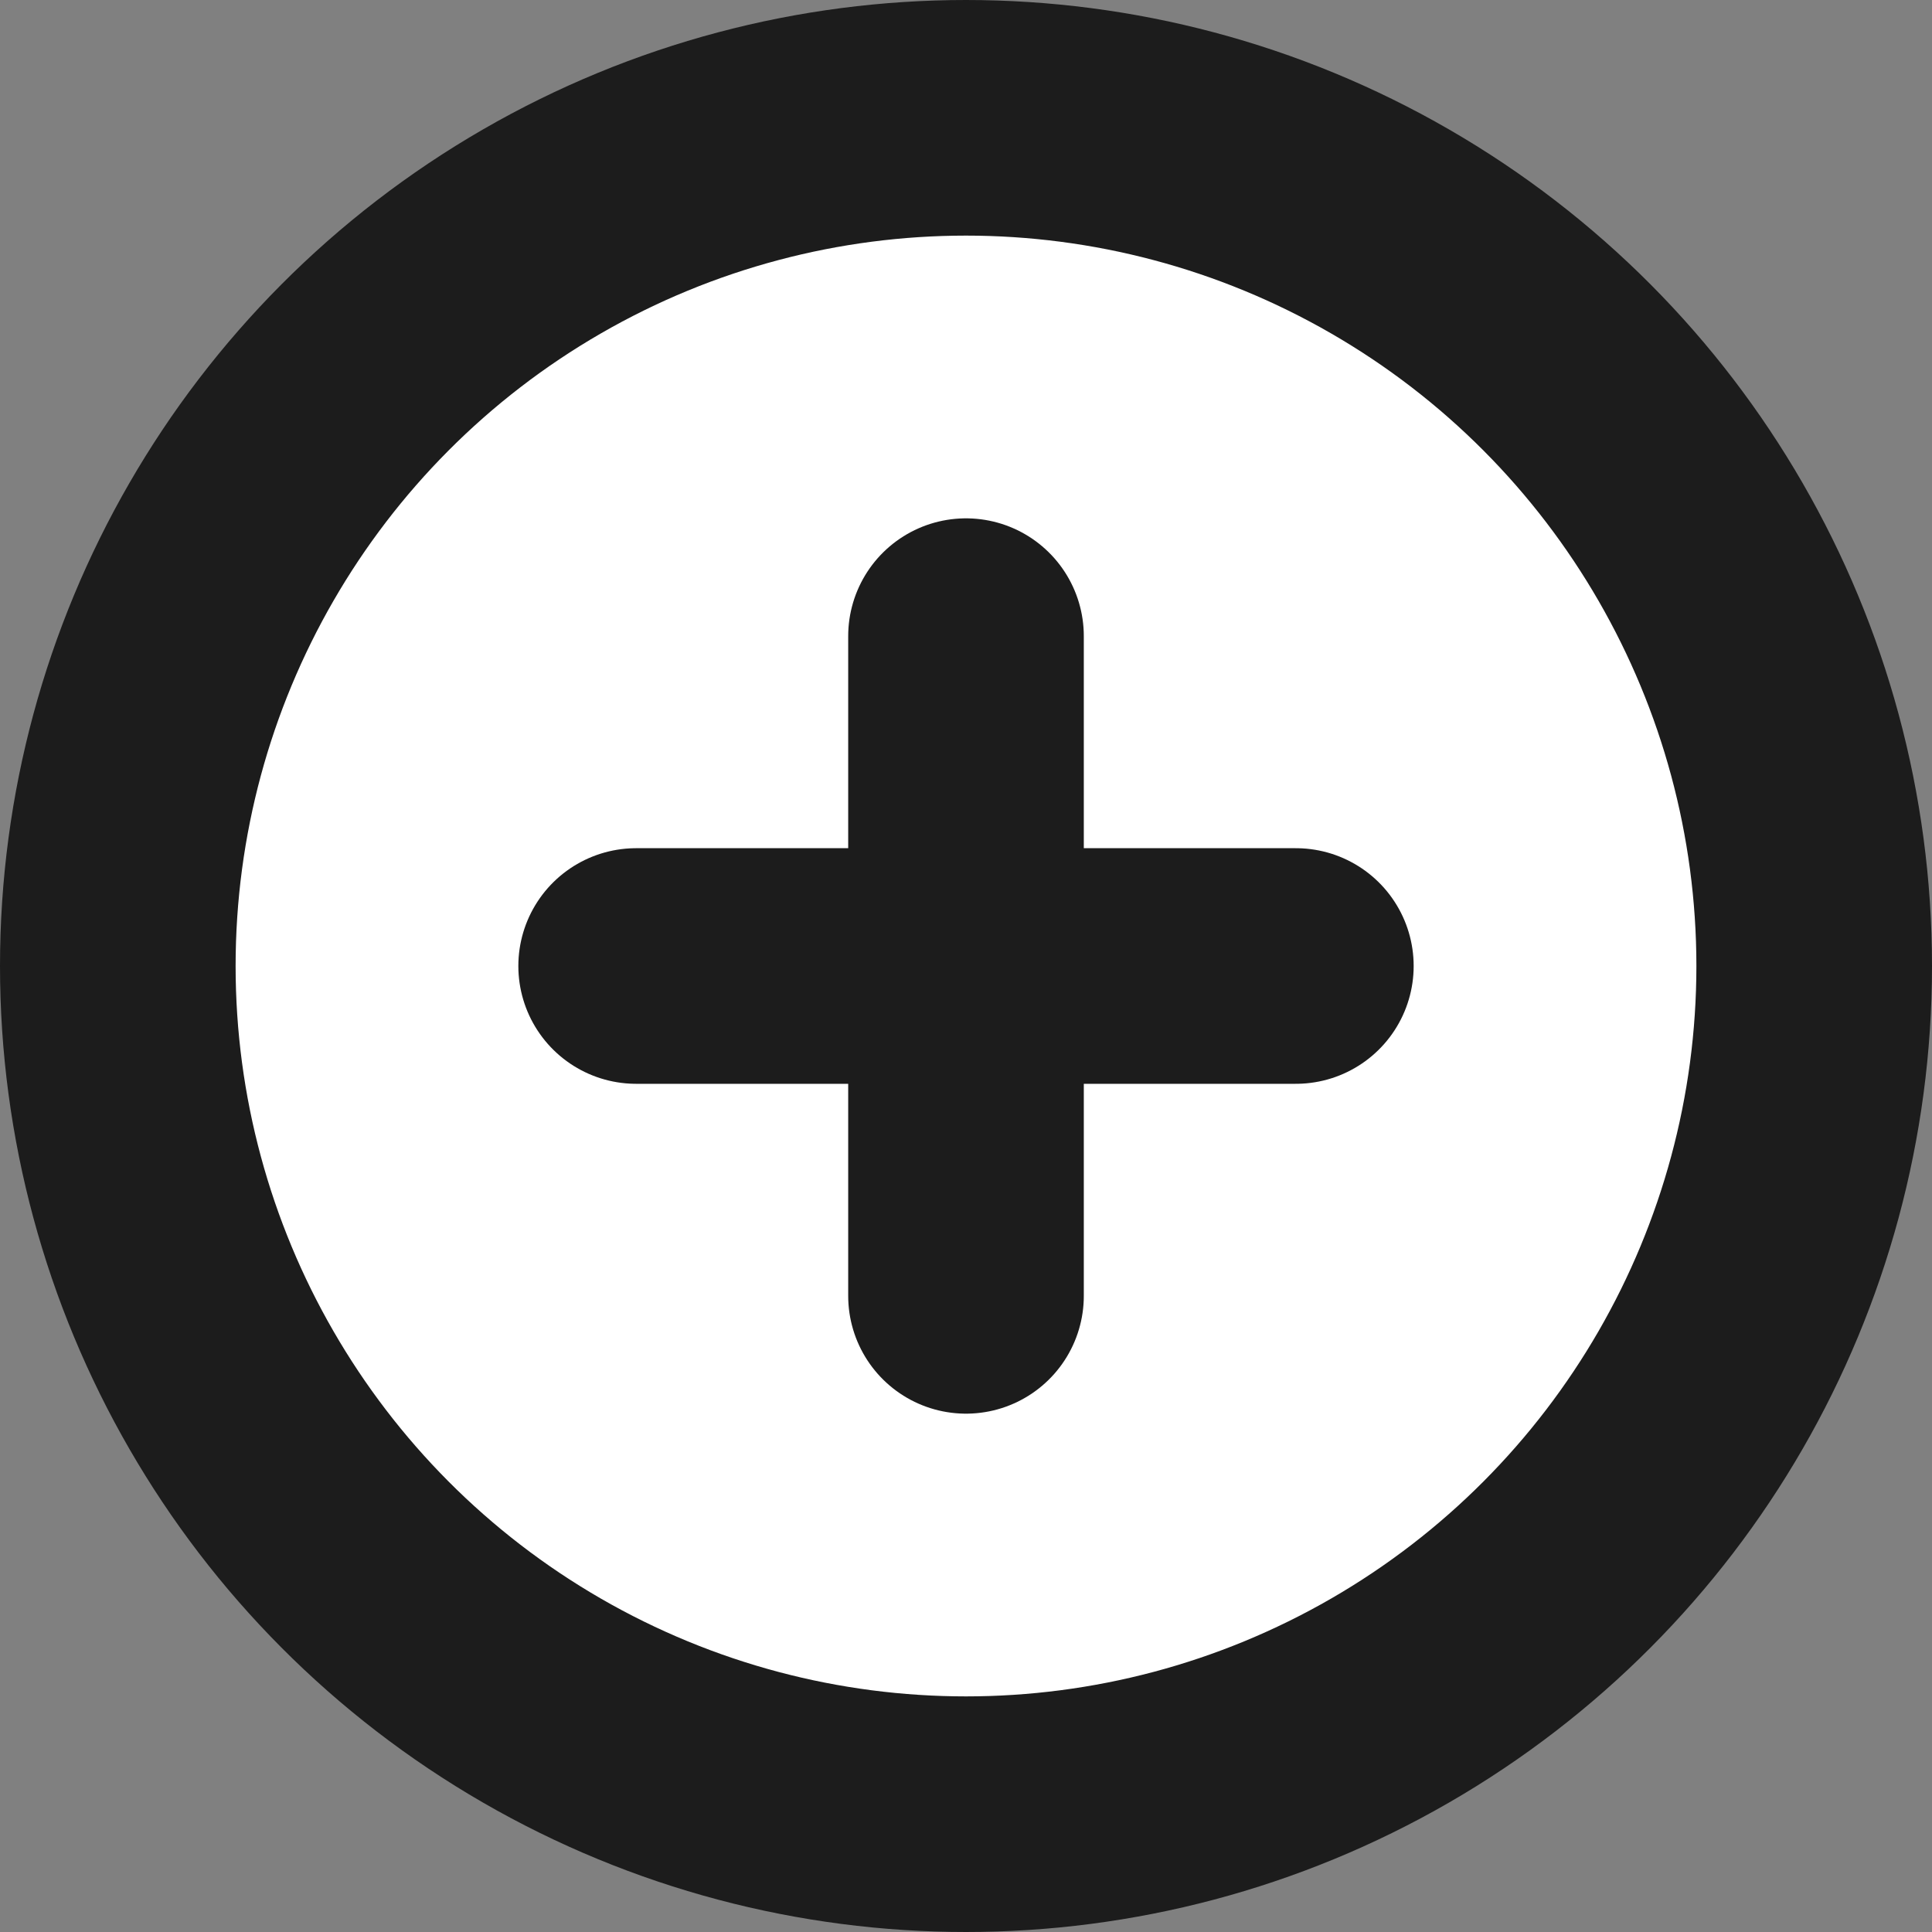 <svg xmlns="http://www.w3.org/2000/svg" viewBox="0 0 41 41"><rect x="0" y="0" width="41" height="41" fill="#808080" stroke="none"/><defs><style>.cls-1{fill:#fff;stroke-linejoin:round;}.cls-1,.cls-2{stroke:#1c1c1c;stroke-linecap:round;stroke-width:5px;}.cls-2{fill:none;stroke-miterlimit:10;}</style></defs><title>botón 2</title><g id="Capa_2"><g id="Capa_1-2"><circle cx="20.5" cy="20.5" r="18" class="cls-1"/><path d="M20.5 27.5v-14M13.5 20.5h14" class="cls-2"/></g></g></svg>
